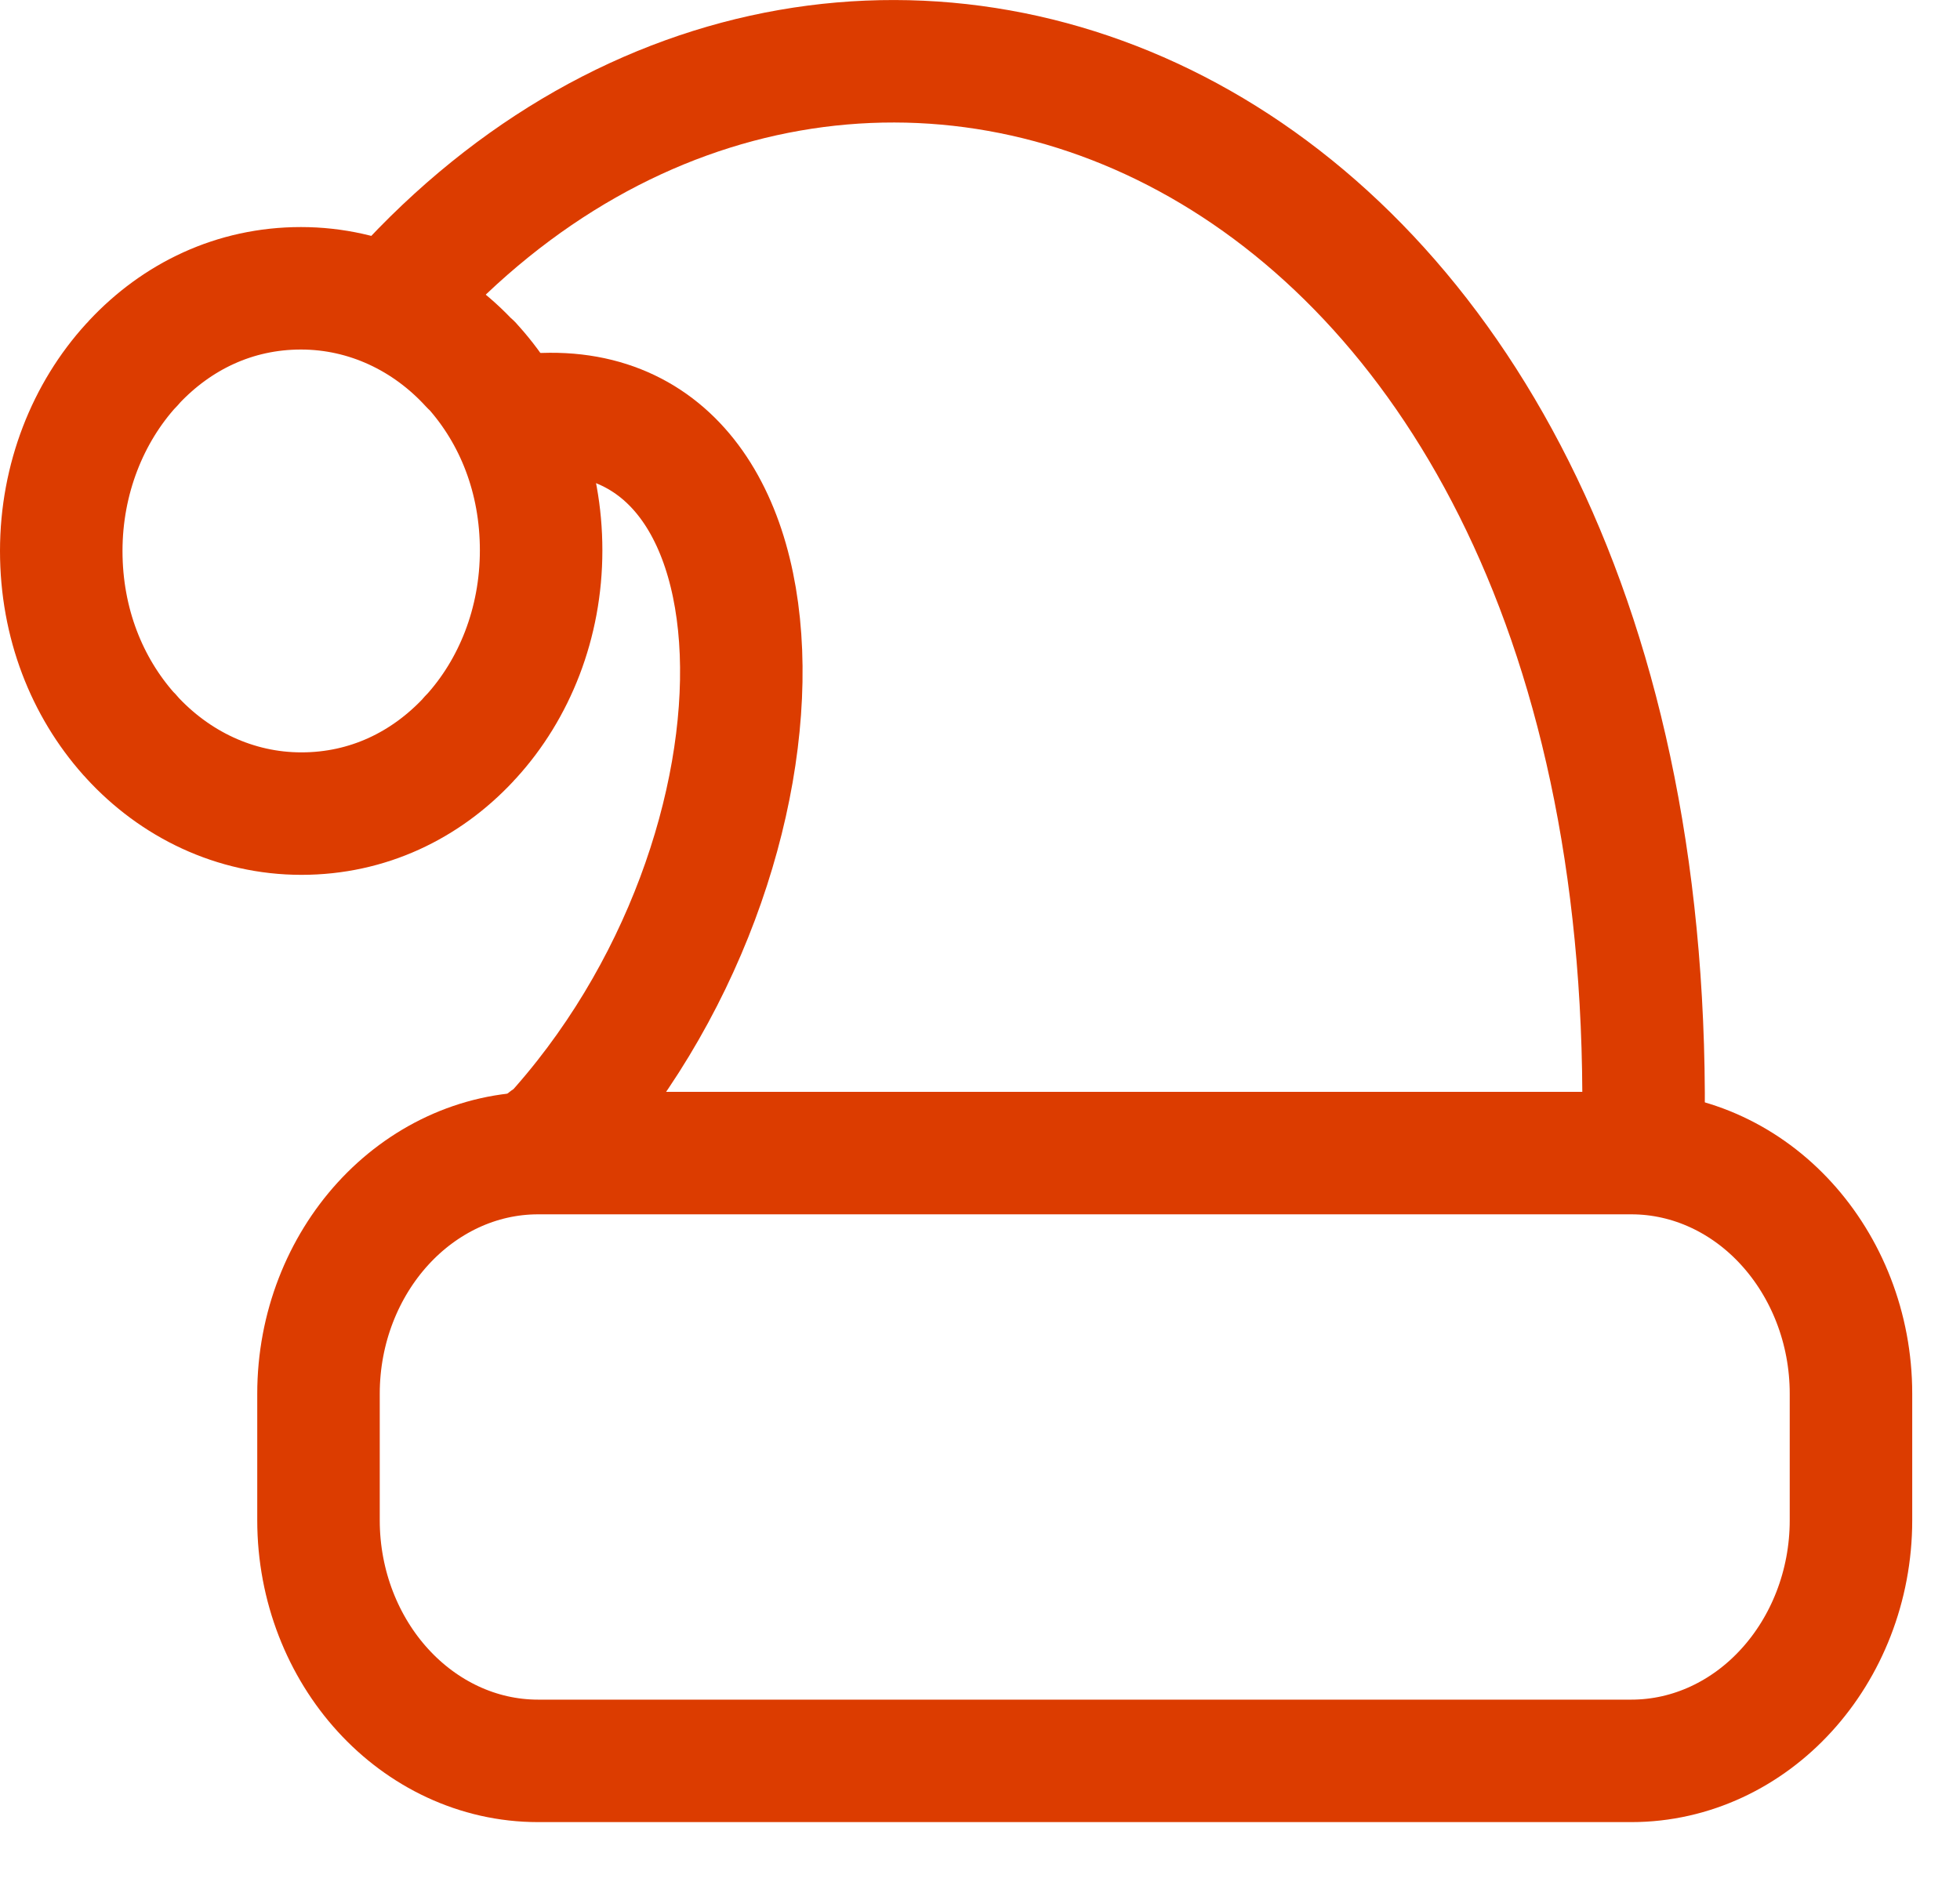 <?xml version="1.0" encoding="UTF-8"?> <svg xmlns="http://www.w3.org/2000/svg" width="24" height="23" viewBox="0 0 24 23" fill="none"><path d="M19.976 14.123H6.588C5.85 14.123 5.175 14.455 4.689 14.988C4.203 15.521 3.9 16.261 3.9 17.07V18.62C3.9 19.429 4.203 20.17 4.689 20.702C5.175 21.235 5.85 21.567 6.588 21.567H19.976C20.714 21.567 21.39 21.235 21.875 20.702C22.361 20.17 22.665 19.429 22.665 18.62V17.07C22.665 16.261 22.361 15.521 21.875 14.988C21.39 14.455 20.714 14.123 19.976 14.123Z" stroke="#DC3C00" stroke-width="1.5" stroke-linecap="round" stroke-linejoin="round"></path><path d="M5.768 4.472C5.238 3.891 4.499 3.531 3.685 3.531C2.871 3.531 2.164 3.877 1.64 4.437C1.627 4.451 1.621 4.465 1.608 4.472C1.078 5.053 0.75 5.863 0.75 6.748C0.75 7.634 1.066 8.415 1.577 8.99C1.589 9.003 1.602 9.01 1.608 9.024C2.139 9.605 2.877 9.965 3.691 9.965C4.505 9.965 5.212 9.619 5.736 9.059C5.749 9.045 5.755 9.031 5.768 9.024C6.298 8.443 6.626 7.634 6.626 6.741C6.626 5.849 6.311 5.074 5.799 4.5C5.787 4.486 5.774 4.479 5.768 4.465V4.472Z" stroke="#DC3C00" stroke-width="1.5" stroke-linecap="round" stroke-linejoin="round"></path><path d="M6.702 13.964H6.734C9.984 10.443 9.883 4.5 6.248 5.115" stroke="#DC3C00" stroke-width="1.5" stroke-linecap="round" stroke-linejoin="round"></path><path d="M4.909 3.6C10.47 -2.536 20.373 1.38 20.121 13.971" stroke="#DC3C00" stroke-width="1.5" stroke-linecap="round" stroke-linejoin="round"></path></svg> 